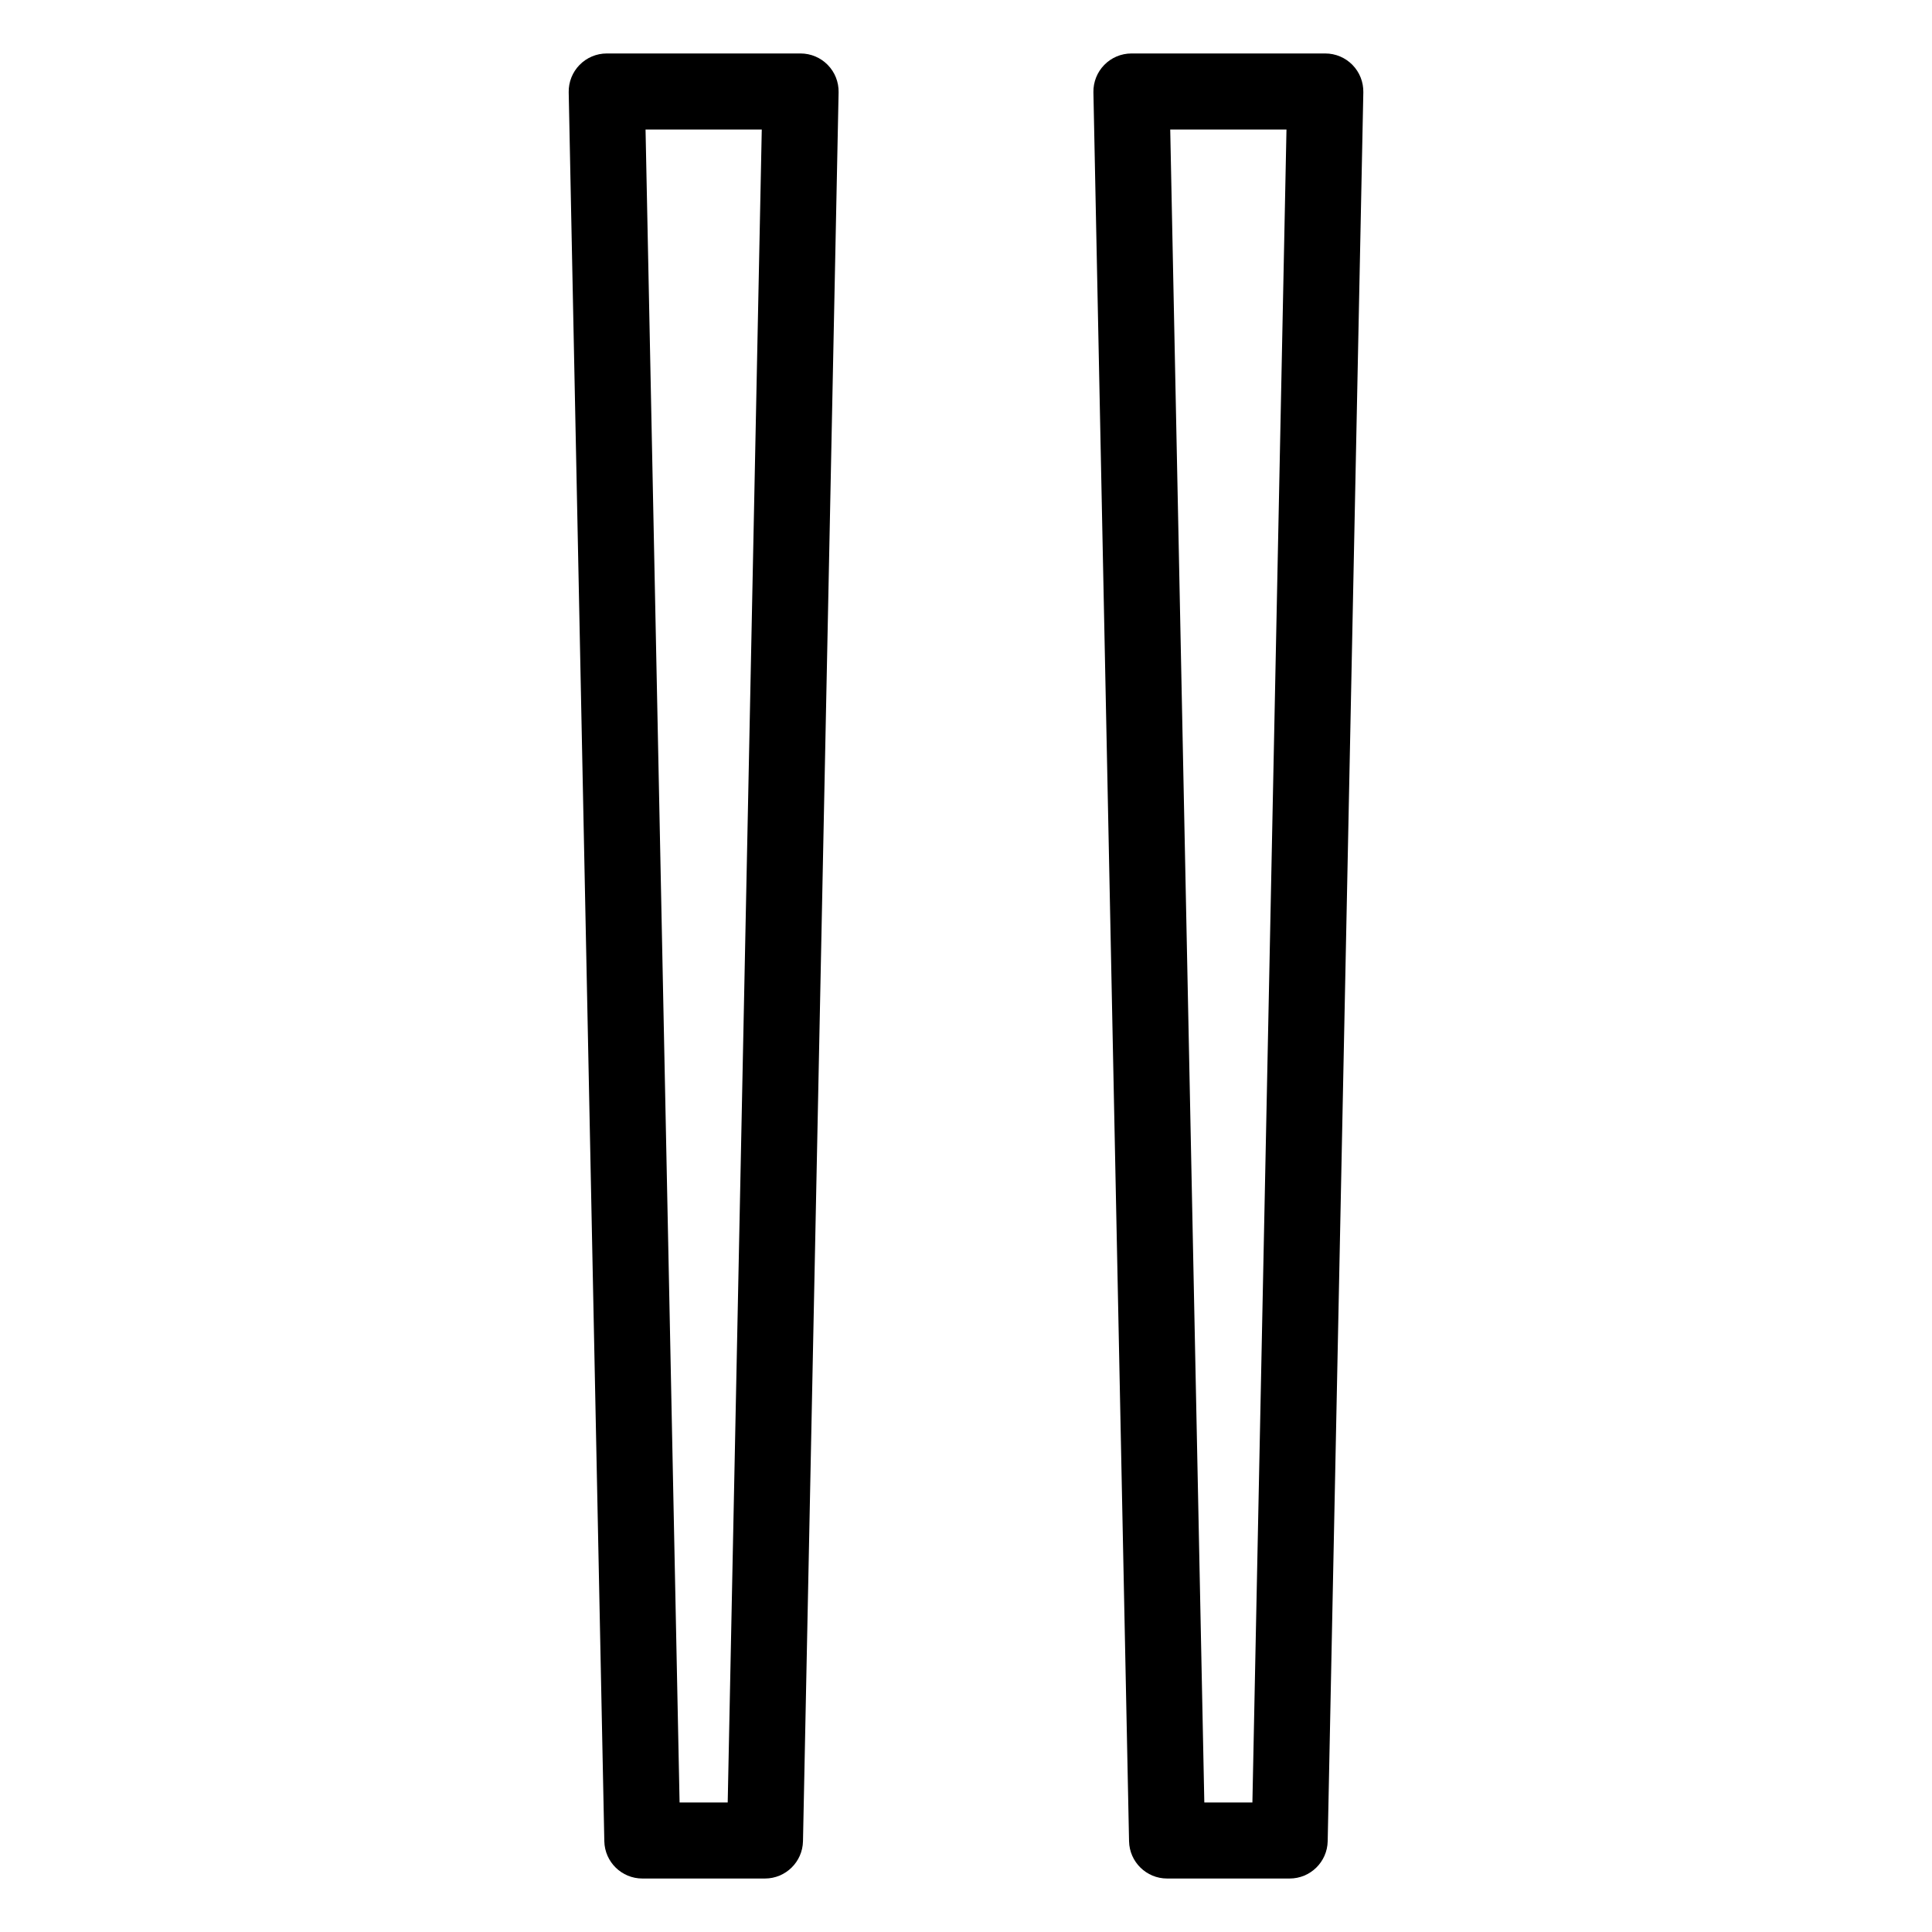 <?xml version="1.0" encoding="UTF-8"?>
<!-- Uploaded to: SVG Repo, www.svgrepo.com, Generator: SVG Repo Mixer Tools -->
<svg fill="#000000" width="800px" height="800px" version="1.1" viewBox="144 144 512 512" xmlns="http://www.w3.org/2000/svg">
 <g>
  <path d="m443.84 158.17c-2.707 0-5.305 1.094-7.191 3.027-1.898 1.934-2.934 4.547-2.883 7.258l9.445 463.5c0.117 5.481 4.598 9.871 10.078 9.871h32.484c5.481 0 9.957-4.387 10.078-9.871l9.445-463.5c0.047-2.711-0.984-5.324-2.883-7.258-1.895-1.938-4.492-3.027-7.199-3.027zm32.059 463.5h-12.742l-9.035-443.35h30.809z"/>
  <path d="m304.79 158.17c-2.707 0-5.305 1.094-7.195 3.027-1.898 1.934-2.934 4.547-2.883 7.258l9.438 463.5c0.117 5.481 4.594 9.871 10.078 9.871h32.492c5.481 0 9.957-4.387 10.078-9.871l9.438-463.5c0.051-2.711-0.984-5.324-2.883-7.258-1.895-1.938-4.492-3.027-7.195-3.027zm32.059 463.5h-12.754l-9.02-443.35h30.801z"/>
 </g>
</svg>
